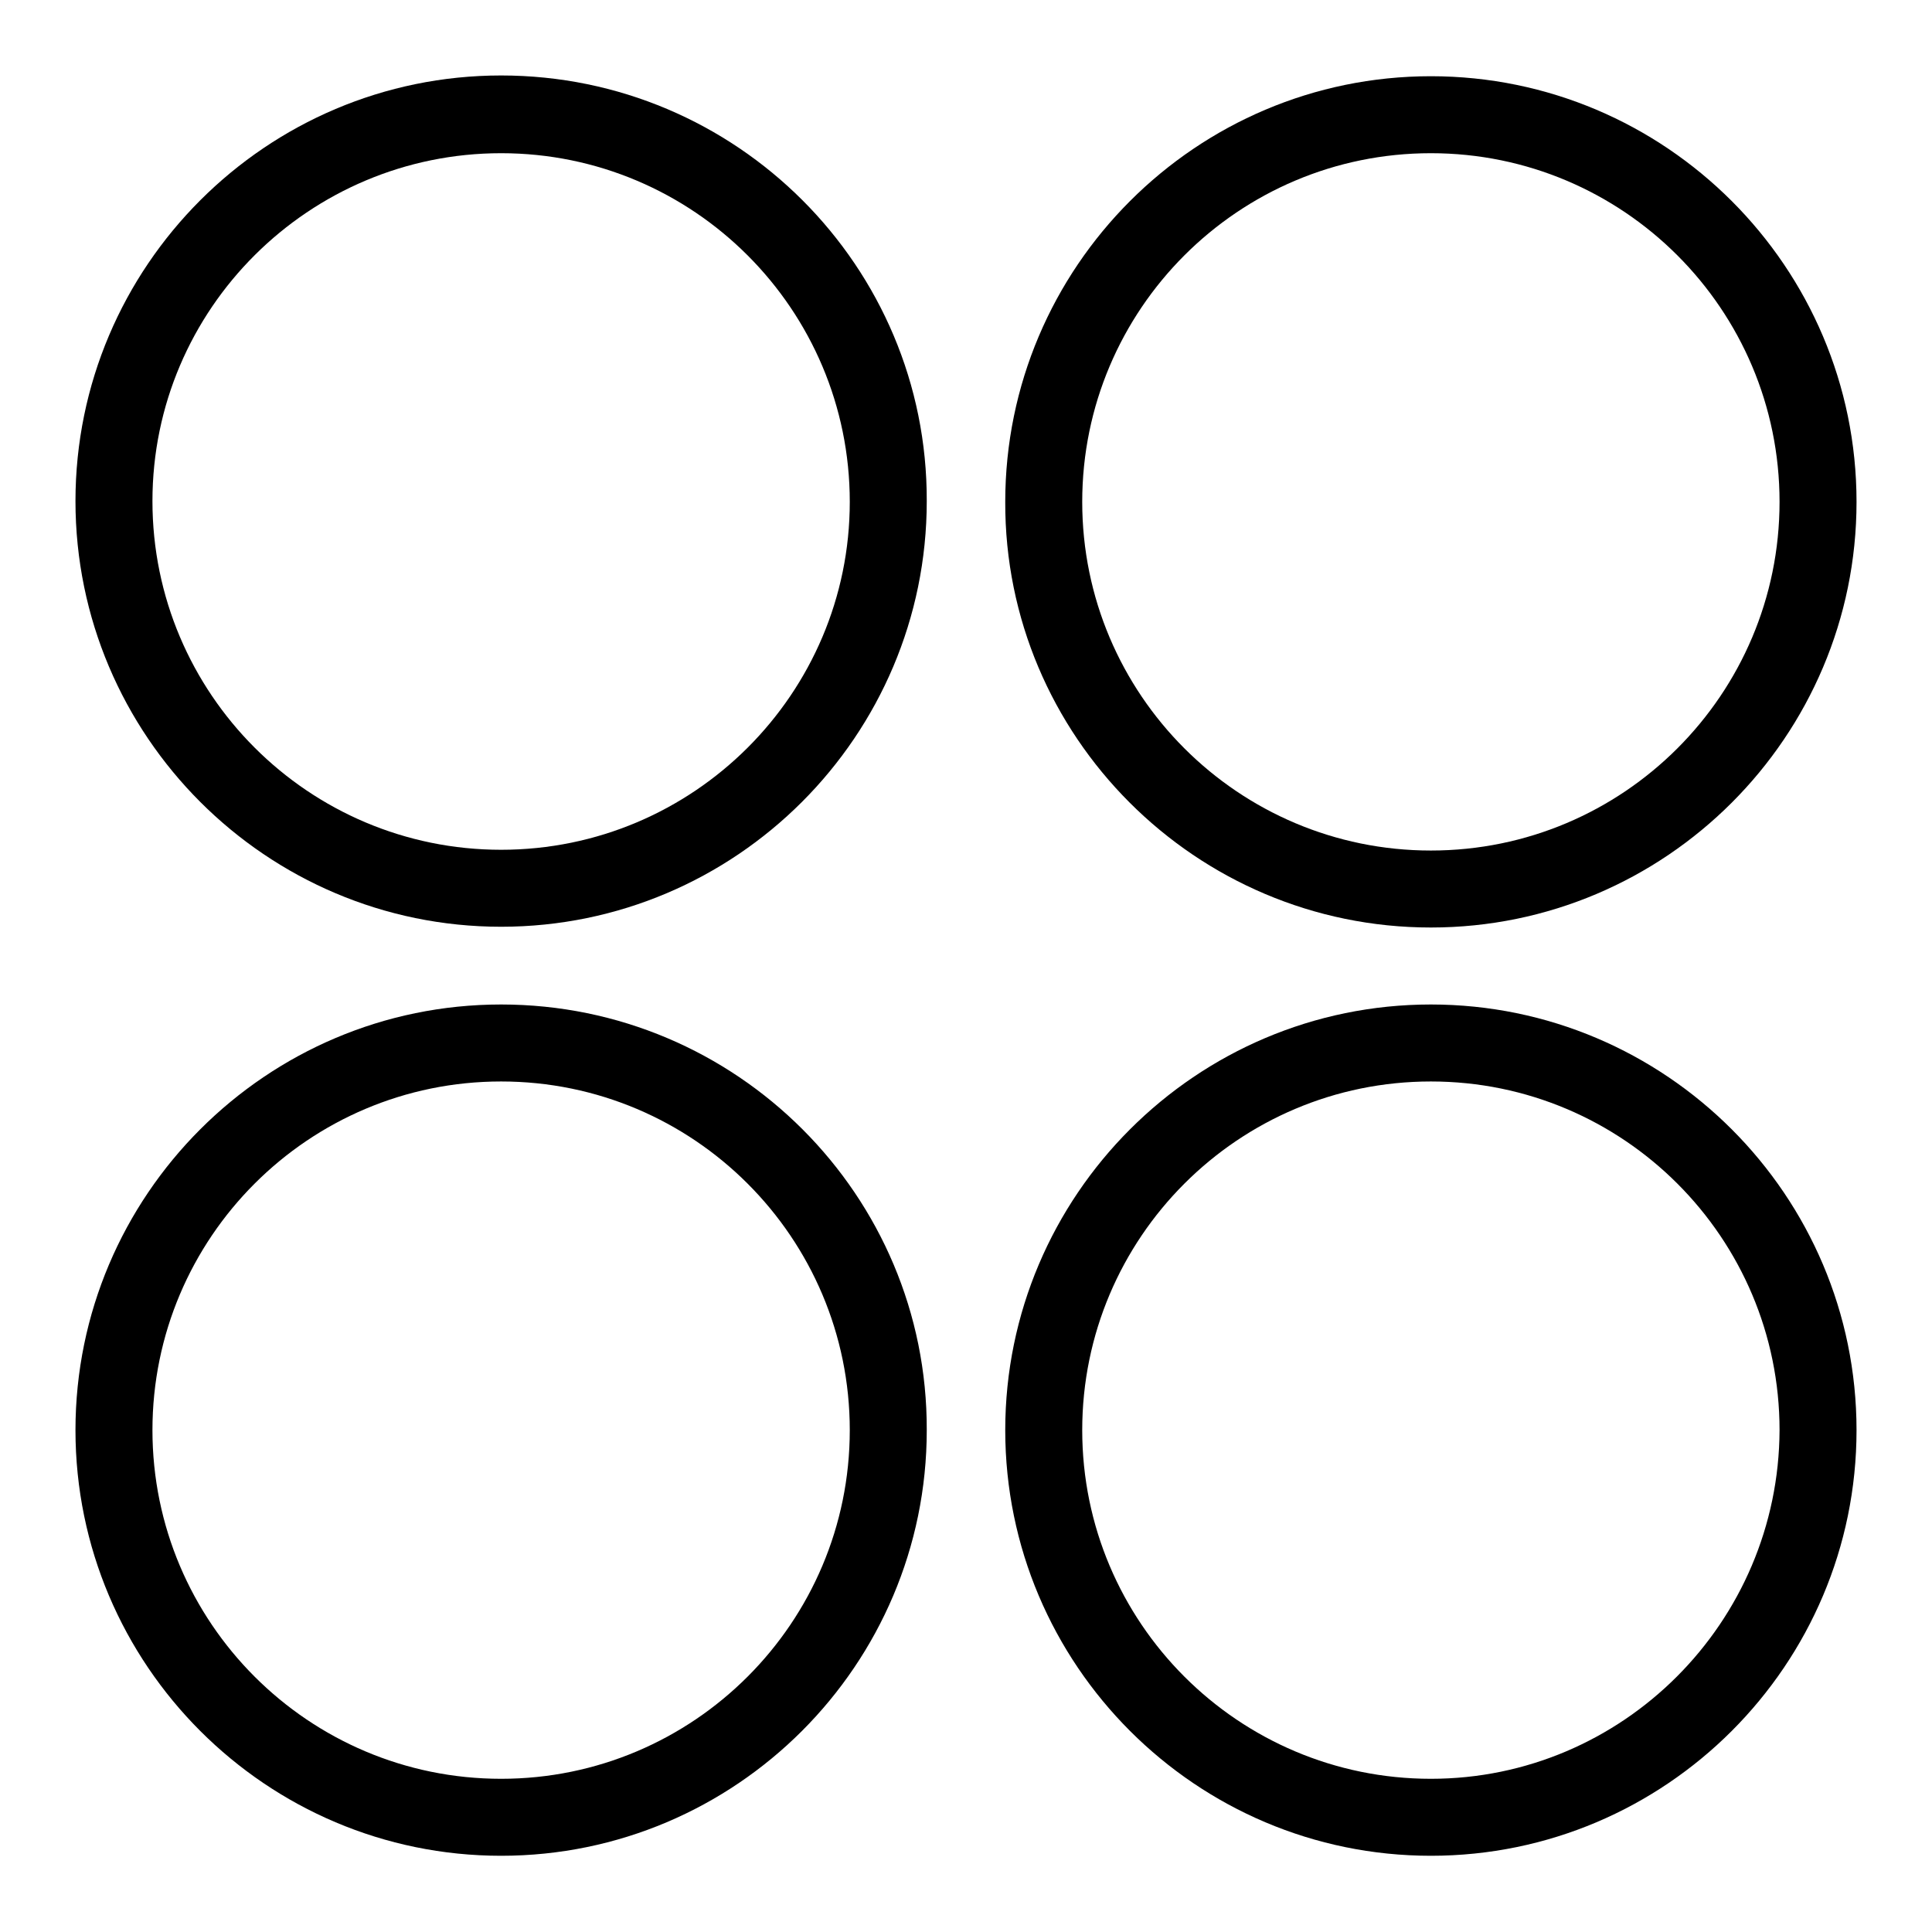 <?xml version="1.0" encoding="utf-8"?>
<!-- Svg Vector Icons : http://www.onlinewebfonts.com/icon -->
<!DOCTYPE svg PUBLIC "-//W3C//DTD SVG 1.1//EN" "http://www.w3.org/Graphics/SVG/1.1/DTD/svg11.dtd">
<svg version="1.1" xmlns="http://www.w3.org/2000/svg" xmlns:xlink="http://www.w3.org/1999/xlink" x="0px" y="0px" viewBox="0 0 256 256" enable-background="new 0 0 256 256" xml:space="preserve">
<g><g><path fill="#000000" d="M66.4,10C35.3,10,10,35.3,10,66.4c0,31.1,25.3,56.4,56.4,56.4c31.1,0,56.4-25.3,56.4-56.4C122.9,35.3,97.6,10,66.4,10L66.4,10z M66.4,112.6c-25.5,0-46.2-20.7-46.2-46.2S41,20.3,66.4,20.3c25.5,0,46.2,20.7,46.2,46.2C112.6,91.9,91.9,112.6,66.4,112.6L66.4,112.6z"/><path fill="#000000" d="M189.6,122.9c31.1,0,56.4-25.3,56.4-56.4c0-31.1-25.3-56.4-56.4-56.4c-31.1,0-56.4,25.3-56.4,56.4C133.1,97.5,158.4,122.9,189.6,122.9L189.6,122.9z M189.6,20.3c25.5,0,46.2,20.7,46.2,46.2c0,25.5-20.7,46.2-46.2,46.2c-25.5,0-46.2-20.7-46.2-46.2C143.4,41,164.1,20.3,189.6,20.3L189.6,20.3z"/><path fill="#000000" d="M189.6,133.1c-31.1,0-56.4,25.3-56.4,56.4s25.3,56.4,56.4,56.4c31.1,0,56.4-25.3,56.4-56.4C246,158.4,220.7,133.1,189.6,133.1L189.6,133.1z M189.6,235.7c-25.5,0-46.2-20.7-46.2-46.2c0-25.5,20.7-46.2,46.2-46.2c25.5,0,46.2,20.7,46.2,46.2C235.7,215,215,235.7,189.6,235.7L189.6,235.7z"/><path fill="#000000" d="M66.4,133.1c-31.1,0-56.4,25.3-56.4,56.4c0,31.1,25.3,56.4,56.4,56.4c31.1,0,56.4-25.3,56.4-56.4C122.9,158.4,97.6,133.1,66.4,133.1L66.4,133.1z M66.4,235.7c-25.5,0-46.2-20.7-46.2-46.2c0-25.5,20.7-46.2,46.2-46.2c25.5,0,46.2,20.7,46.2,46.2C112.6,215,91.9,235.7,66.4,235.7L66.4,235.7z"/></g></g>
</svg>